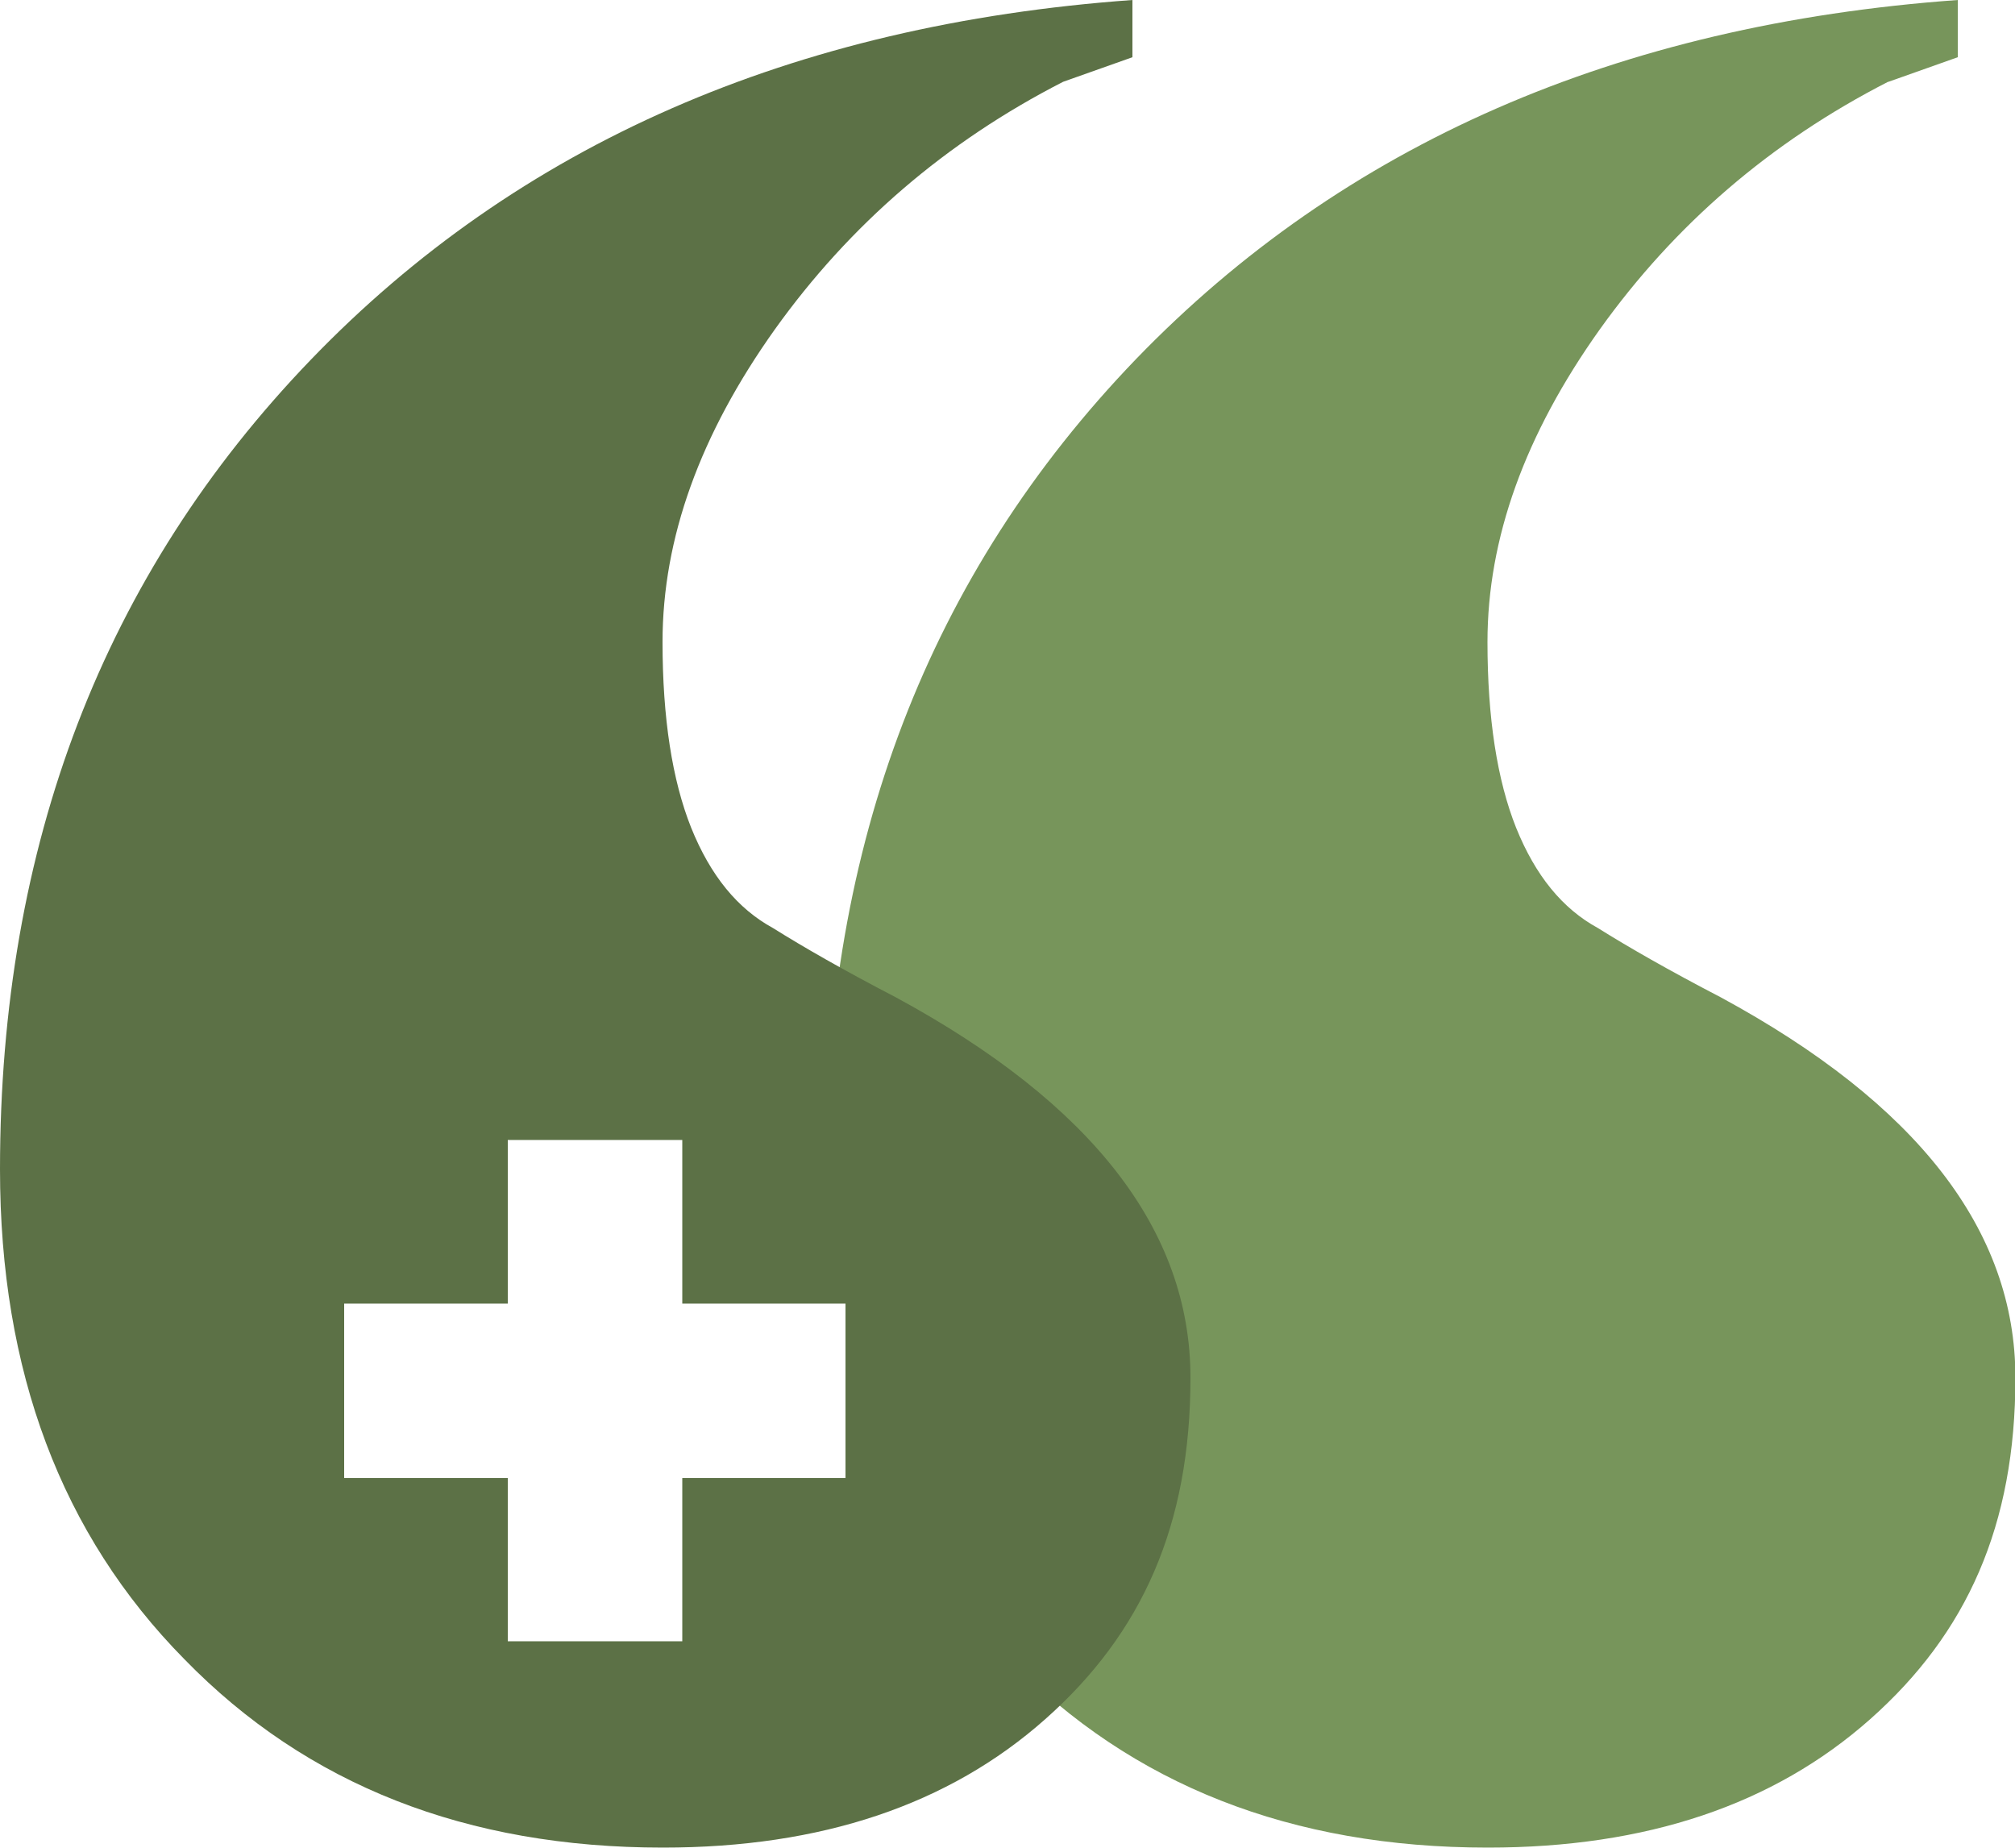 <?xml version="1.0" encoding="UTF-8"?><svg id="Layer_2" xmlns="http://www.w3.org/2000/svg" xmlns:xlink="http://www.w3.org/1999/xlink" viewBox="0 0 50 45.86"><defs><style>.cls-1{fill:#fff;}.cls-2{fill:#5c7146;}.cls-3,.cls-4,.cls-5{fill:none;}.cls-6{fill:#77955b;}.cls-4{clip-path:url(#clippath);}.cls-5{clip-path:url(#clippath-1);}</style><clipPath id="clippath"><rect class="cls-3" width="50" height="45.86"/></clipPath><clipPath id="clippath-1"><rect class="cls-3" x="-22.74" y="-17.69" width="95.49" height="66.08"/></clipPath></defs><g id="Layer_1-2"><g class="cls-4"><g class="cls-5"><rect class="cls-1" width="50" height="45.86"/></g><path class="cls-6" d="m46.85,2.03c-2.91,1.49-5.29,3.54-7.15,6.14-1.86,2.61-2.79,5.19-2.79,7.76,0,1.89.24,3.43.71,4.61.48,1.19,1.15,2.01,2.03,2.49.75.47,1.76,1.05,3.05,1.72,4.87,2.64,7.31,5.78,7.31,9.44s-1.2,6.34-3.6,8.47c-2.4,2.13-5.56,3.19-9.49,3.19-4.87,0-8.83-1.55-11.87-4.67-3.05-3.11-4.57-7.17-4.57-12.18,0-8.05,2.57-14.75,7.71-20.09C33.33,3.59,40.12.61,48.58,0v1.42l-1.72.61Z"/><path class="cls-2" d="m26.38,2.03c-2.91,1.49-5.29,3.54-7.15,6.14-1.86,2.61-2.79,5.19-2.79,7.76,0,1.89.24,3.43.71,4.61.48,1.19,1.15,2.01,2.03,2.49.75.47,1.76,1.05,3.05,1.72,4.87,2.64,7.31,5.78,7.31,9.44s-1.2,6.34-3.6,8.47c-2.4,2.13-5.56,3.19-9.49,3.19-4.87,0-8.83-1.55-11.87-4.67C1.52,38.08,0,34.02,0,29.02,0,20.97,2.57,14.27,7.71,8.93,12.85,3.59,19.65.61,28.1,0v1.42l-1.72.61Z"/></g><polygon class="cls-1" points="20.98 32.35 16.93 32.35 16.93 28.29 12.6 28.29 12.6 32.35 8.54 32.35 8.54 36.68 12.6 36.68 12.6 40.73 16.93 40.73 16.93 36.68 20.98 36.68 20.98 32.35"/></g></svg>